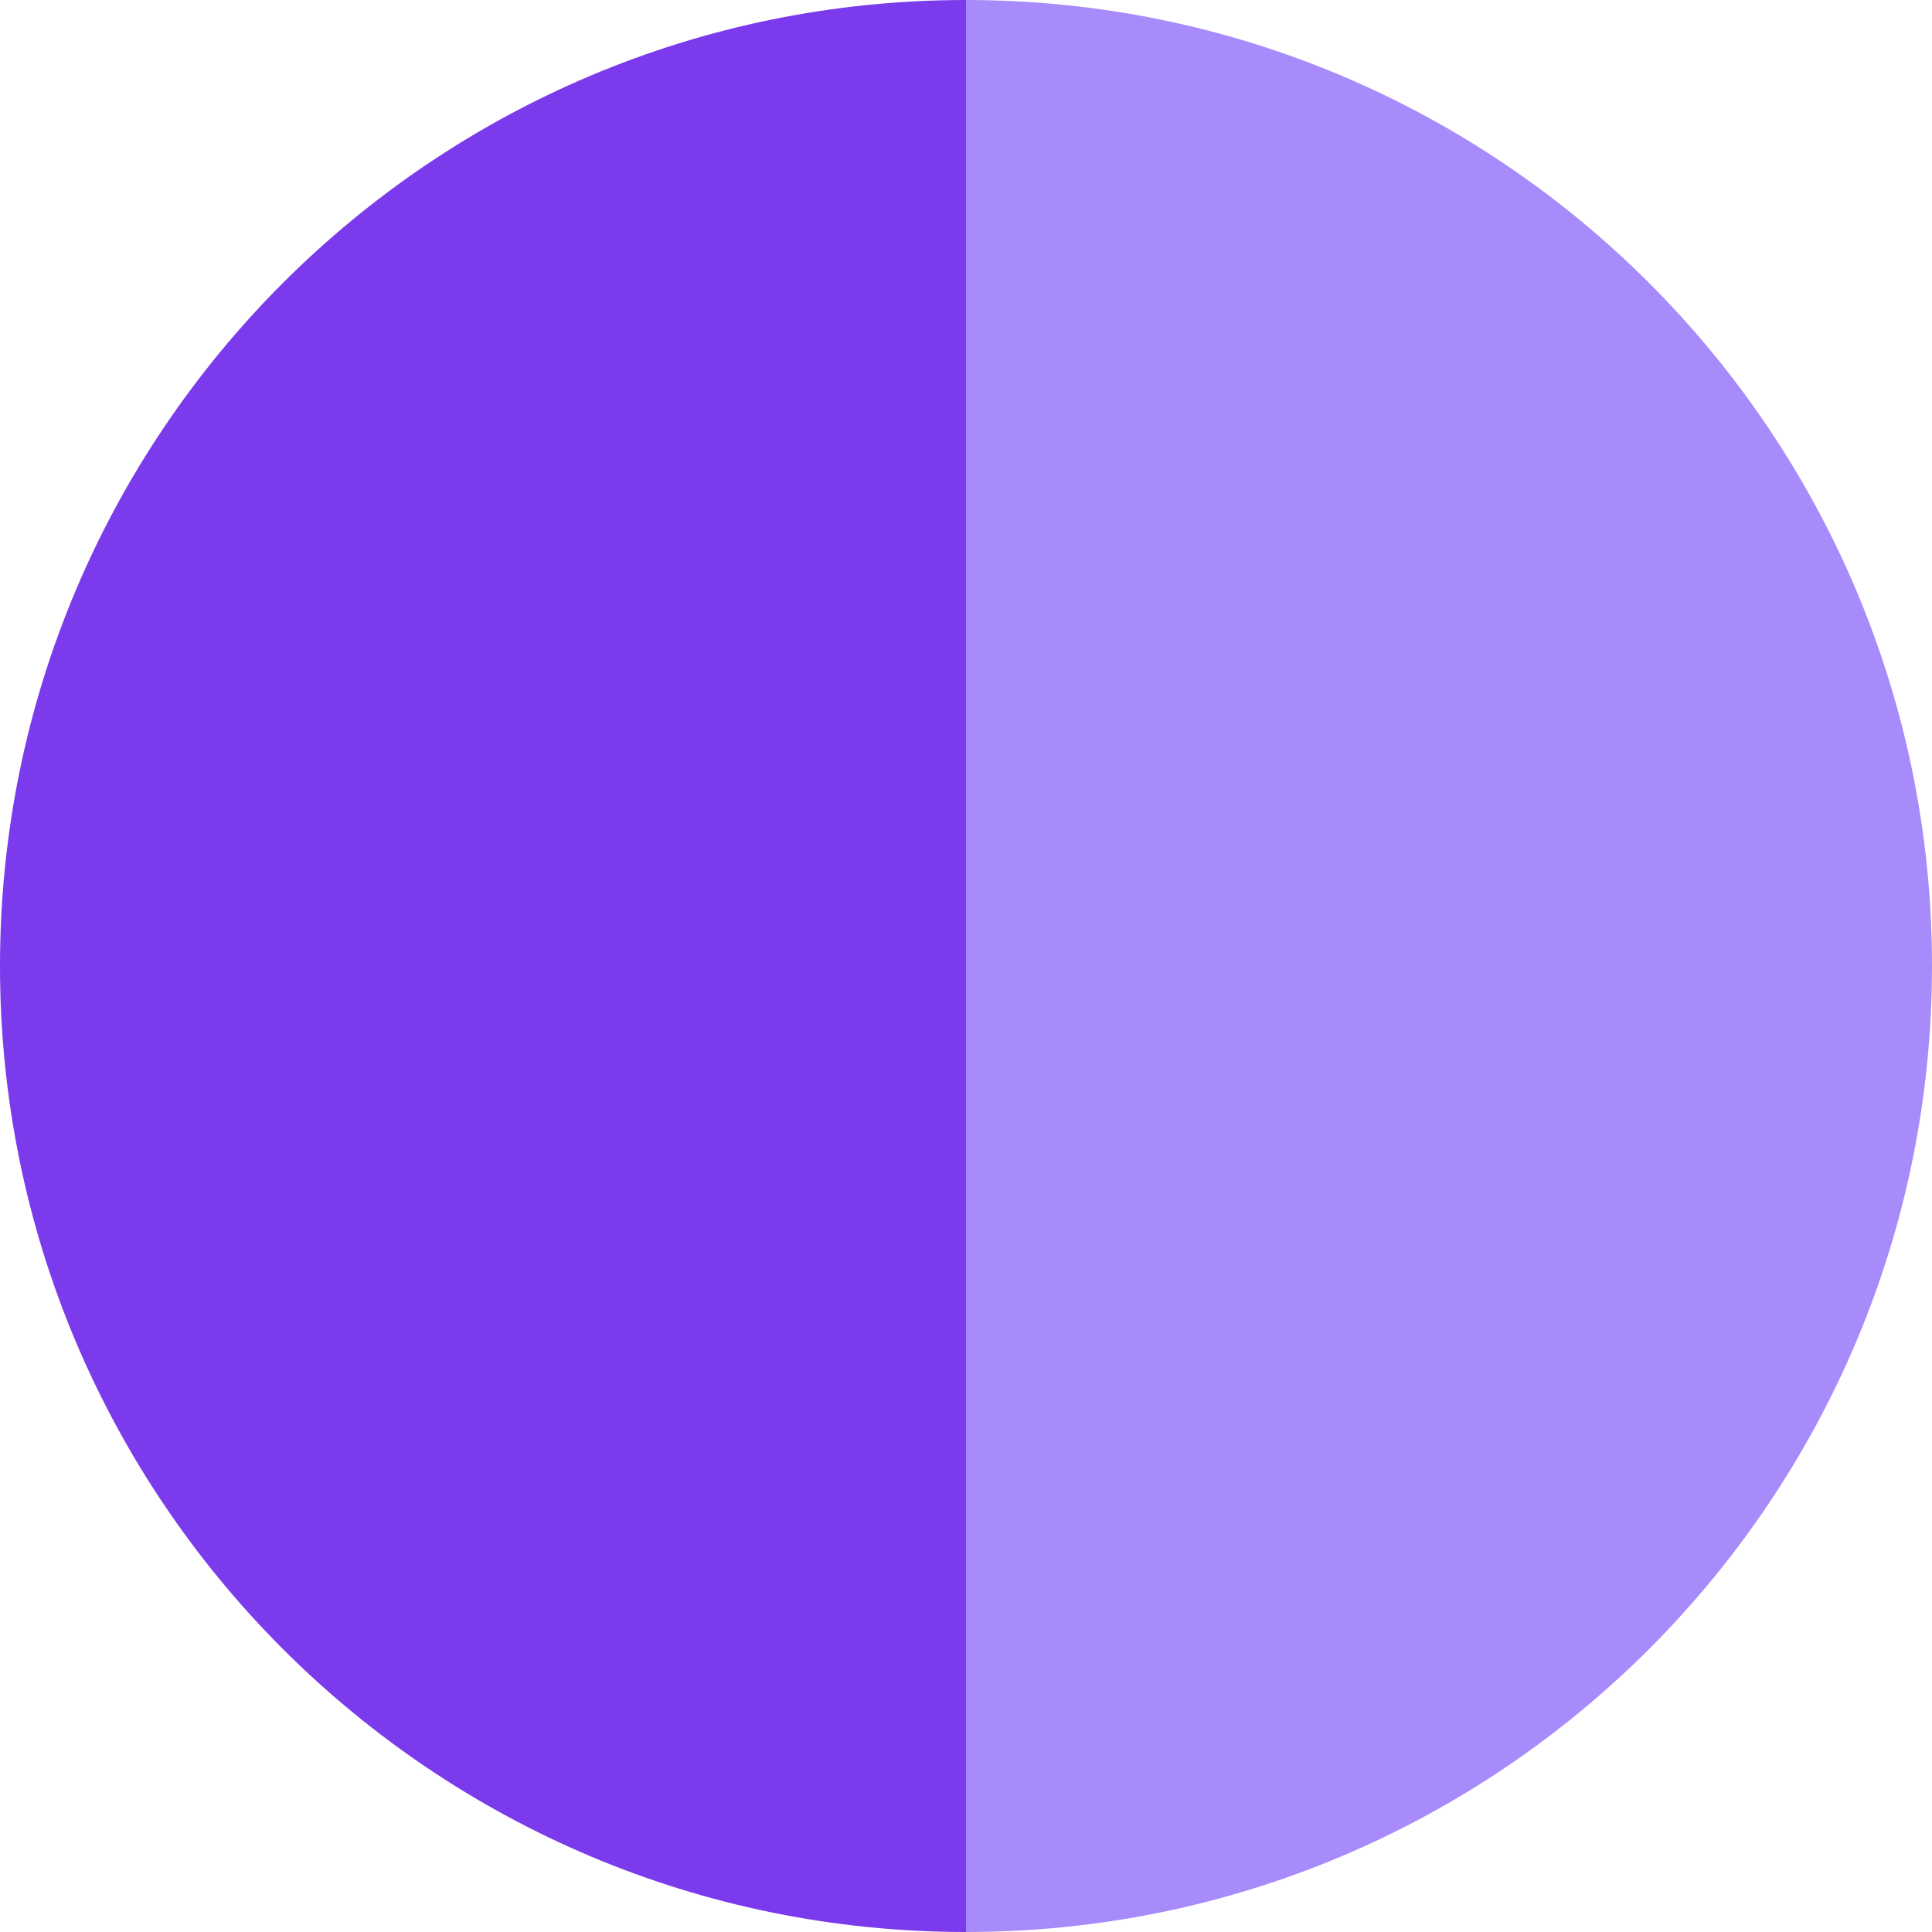 <svg width="100" height="100" viewBox="0 0 100 100" fill="none" xmlns="http://www.w3.org/2000/svg">
<path d="M50 0C22.386 0 0 22.386 0 50C0 77.614 22.386 100 50 100V0Z" fill="#7C3AED"/>
<path d="M50 100C77.614 100 100 77.614 100 50C100 22.386 77.614 0 50 0V100Z" fill="#A78BFA"/>
</svg>
